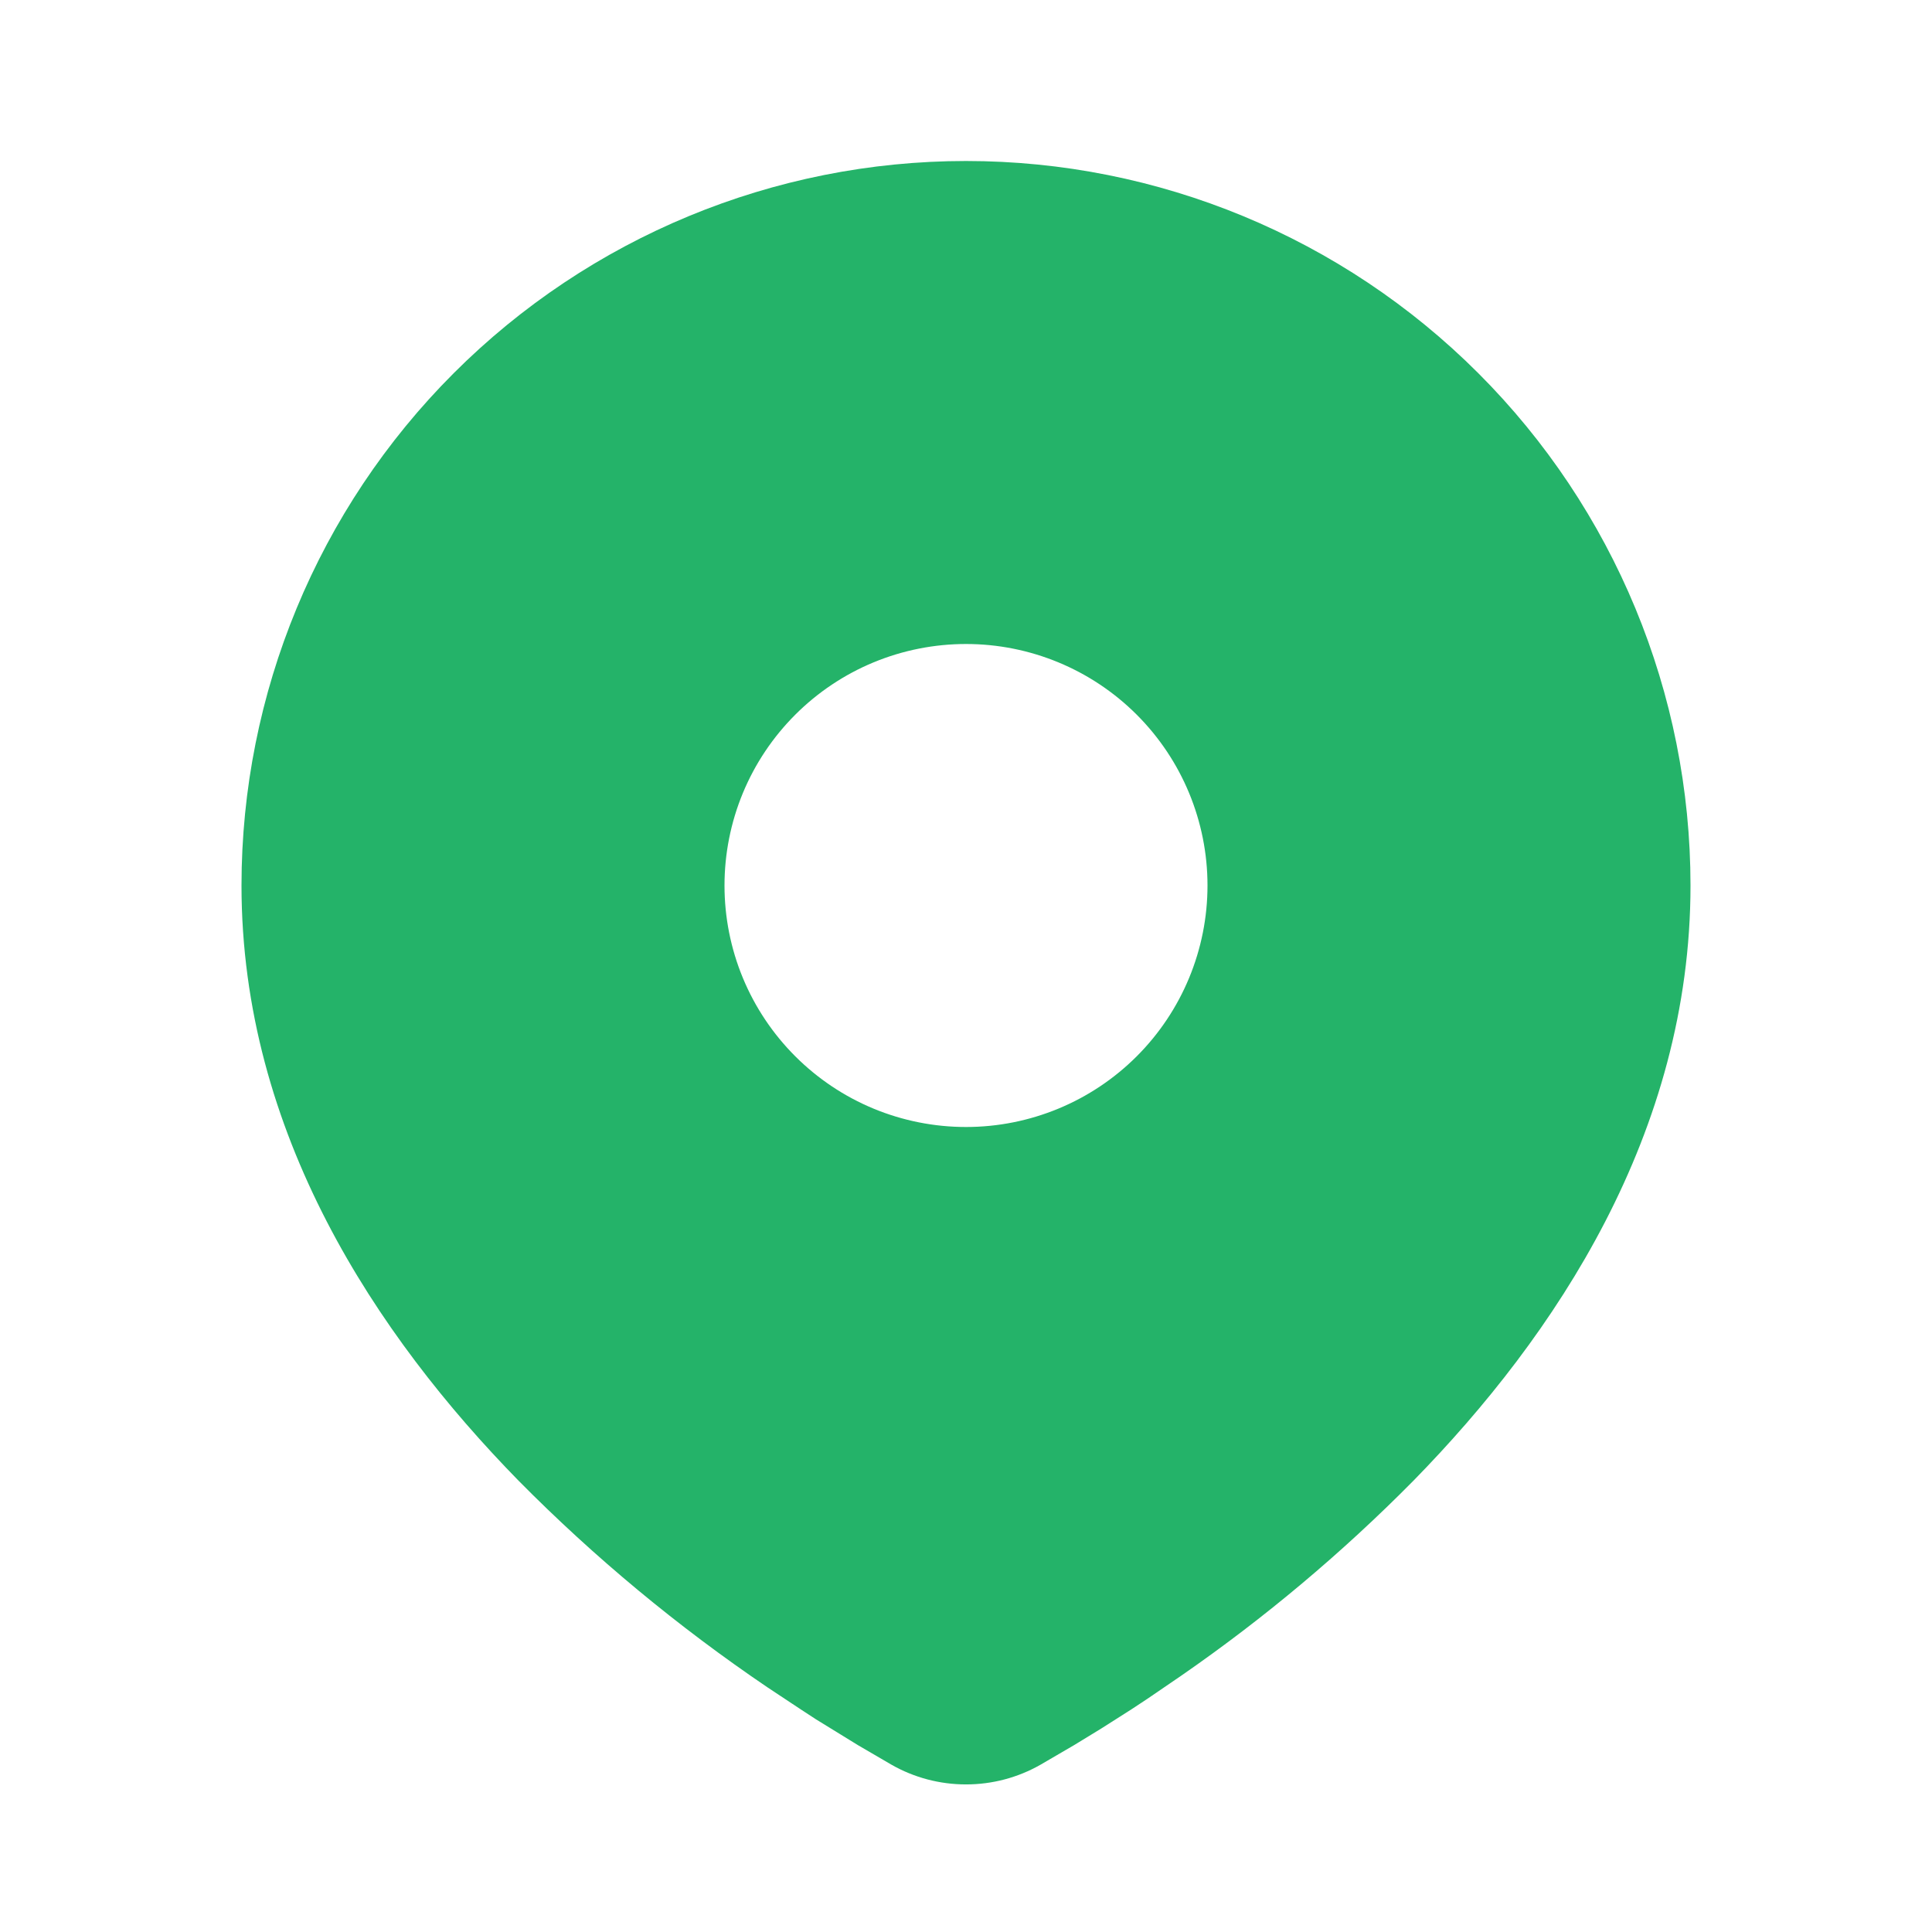 <svg width="18" height="18" viewBox="0 0 18 18" fill="none" xmlns="http://www.w3.org/2000/svg">
<path d="M9 1.5C10.79 1.5 12.507 2.211 13.773 3.477C15.039 4.743 15.75 6.46 15.75 8.25C15.75 10.556 14.493 12.443 13.168 13.796C12.507 14.465 11.785 15.072 11.011 15.608L10.692 15.826L10.542 15.925L10.259 16.105L10.007 16.259L9.695 16.441C9.483 16.562 9.244 16.625 9 16.625C8.756 16.625 8.517 16.562 8.305 16.441L7.993 16.259L7.603 16.019L7.459 15.925L7.151 15.721C6.317 15.156 5.54 14.512 4.832 13.796C3.507 12.442 2.25 10.556 2.25 8.25C2.25 6.46 2.961 4.743 4.227 3.477C5.493 2.211 7.21 1.5 9 1.5ZM9 6C8.705 6 8.412 6.058 8.139 6.171C7.866 6.284 7.618 6.45 7.409 6.659C7.2 6.868 7.034 7.116 6.921 7.389C6.808 7.662 6.75 7.955 6.75 8.25C6.75 8.545 6.808 8.838 6.921 9.111C7.034 9.384 7.2 9.632 7.409 9.841C7.618 10.05 7.866 10.216 8.139 10.329C8.412 10.442 8.705 10.5 9 10.5C9.597 10.5 10.169 10.263 10.591 9.841C11.013 9.419 11.25 8.847 11.25 8.25C11.25 7.653 11.013 7.081 10.591 6.659C10.169 6.237 9.597 6 9 6Z" fill="#24B369"/>
</svg>
